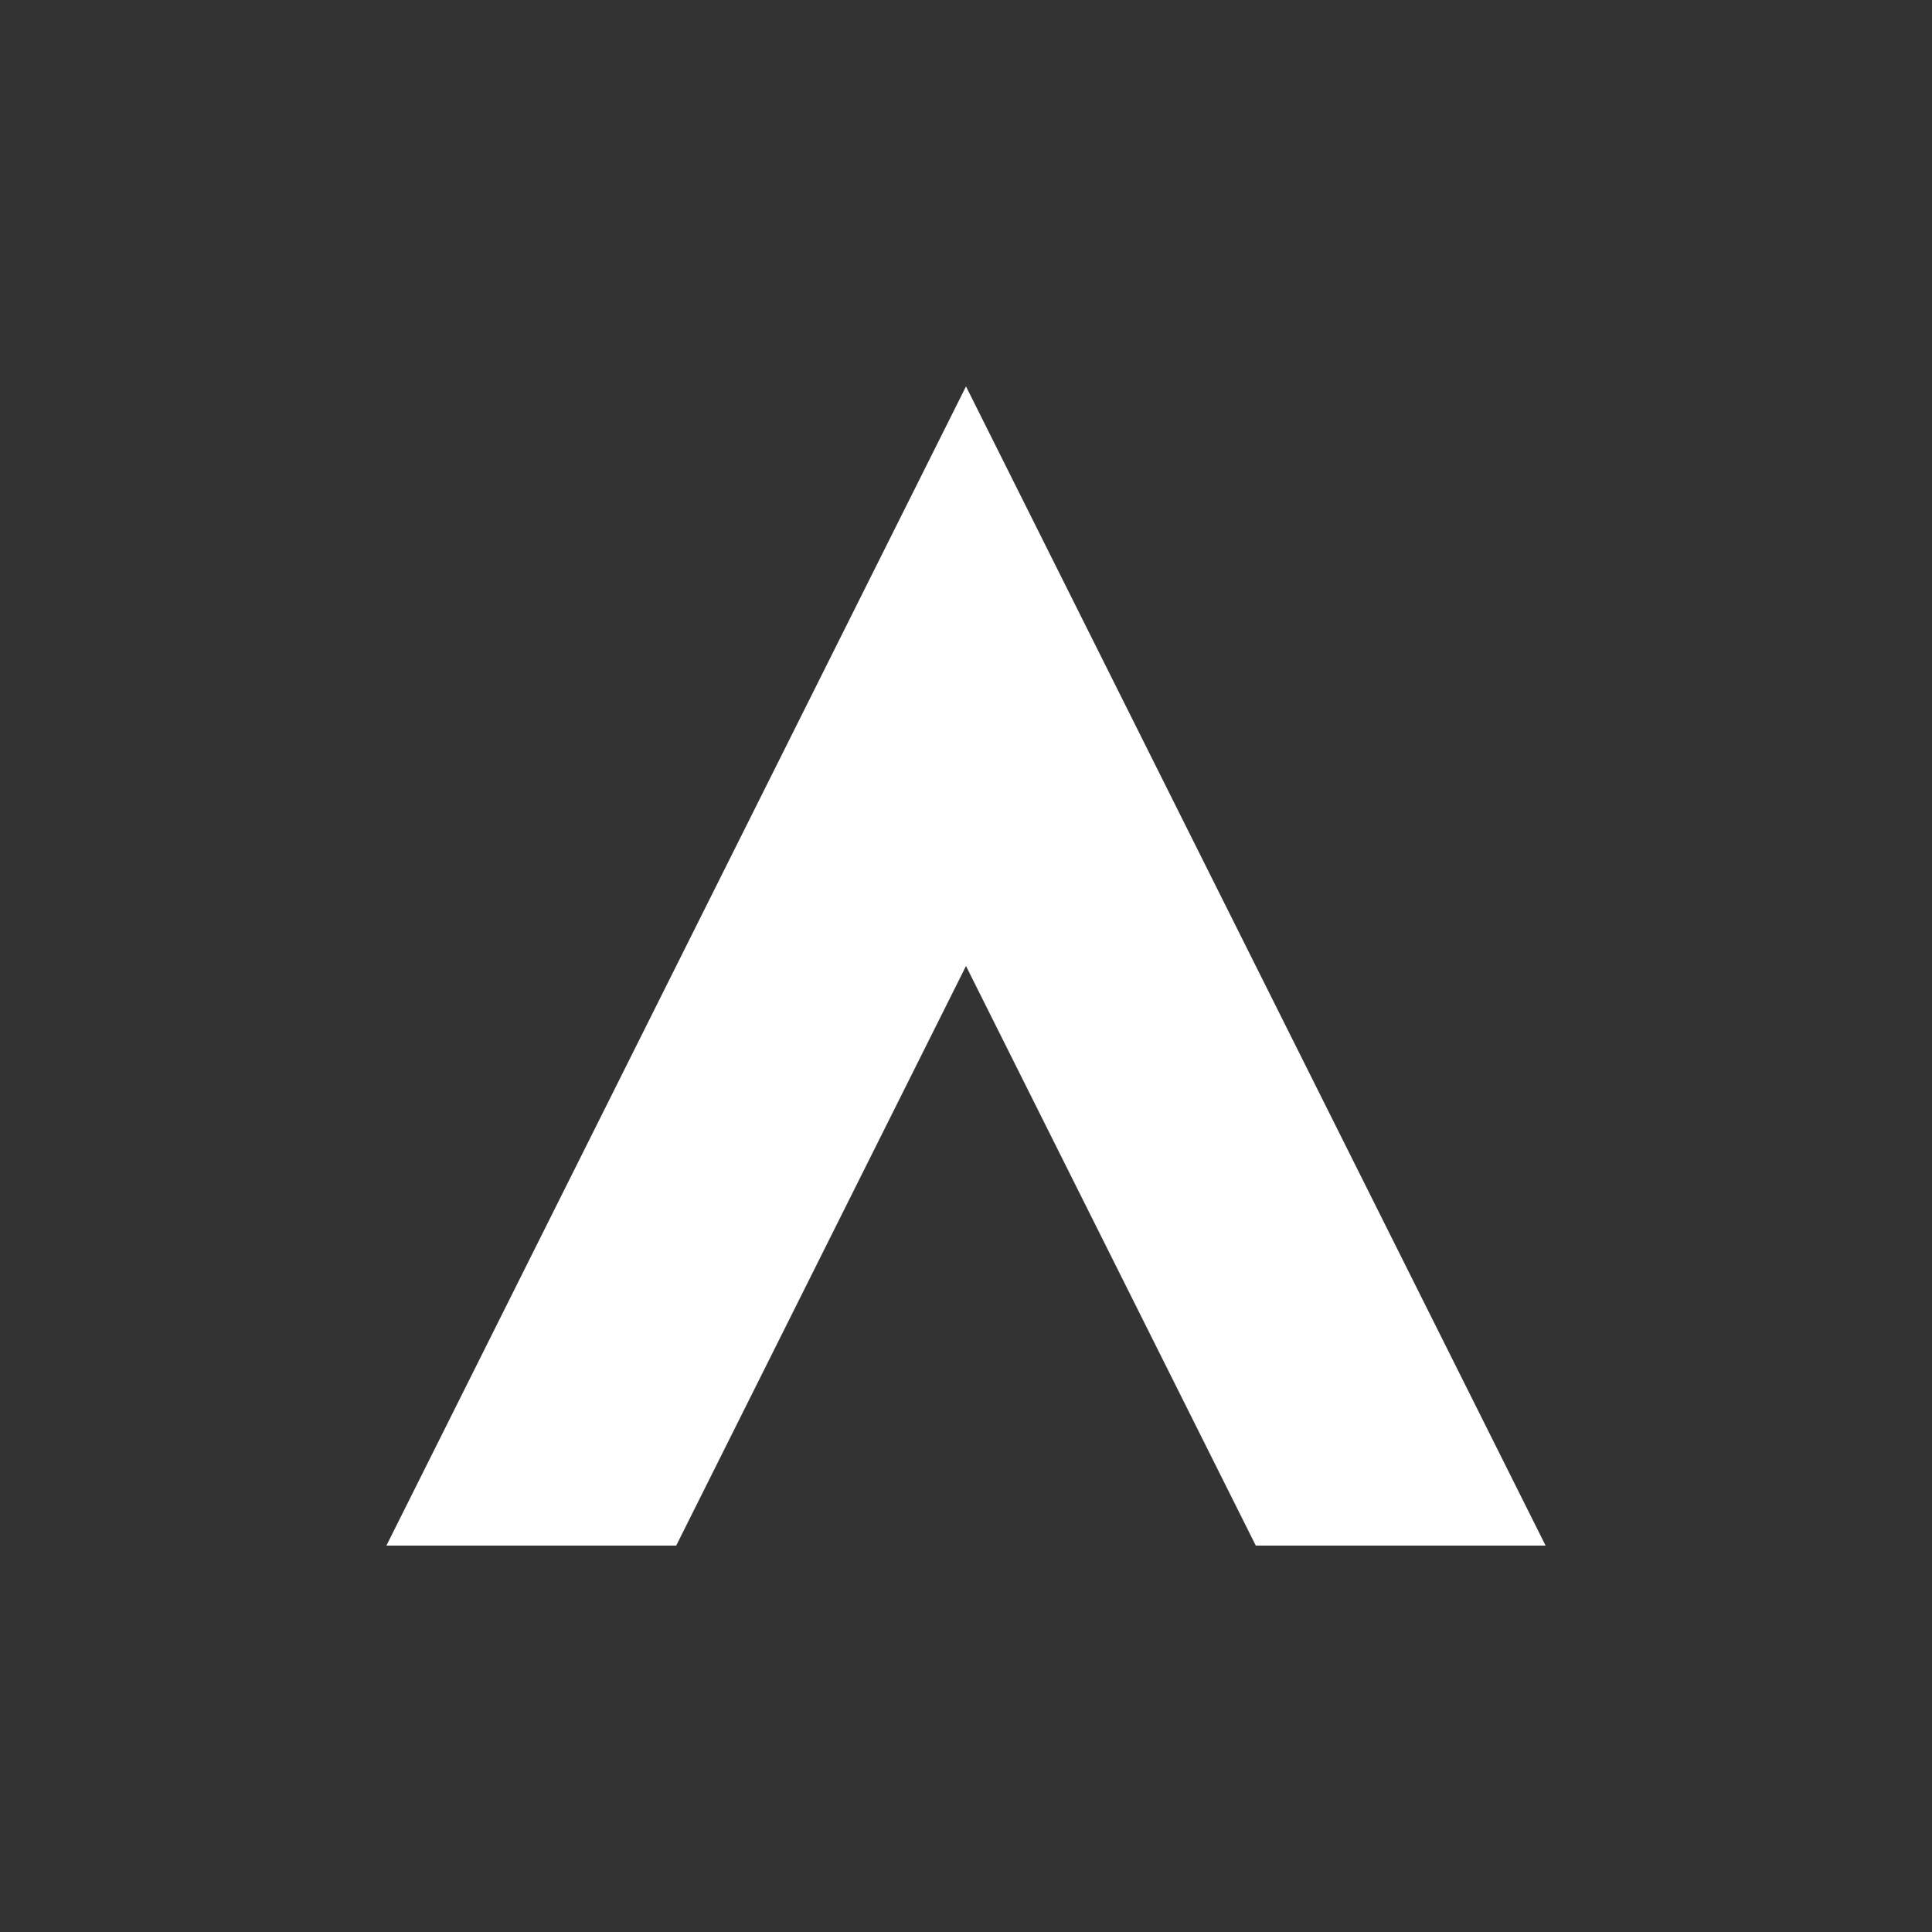<svg xmlns="http://www.w3.org/2000/svg" viewBox="0 0 100 100">
  <rect x="0" y="0" width="100" height="100" fill="#333333" stroke="none"/>
  <path d="M20 80L50 20L80 80H65L50 50L35 80H20Z" fill="white"/>
  <line x1="45" y1="45" x2="55" y2="35" stroke="white" stroke-width="4"/>
</svg>